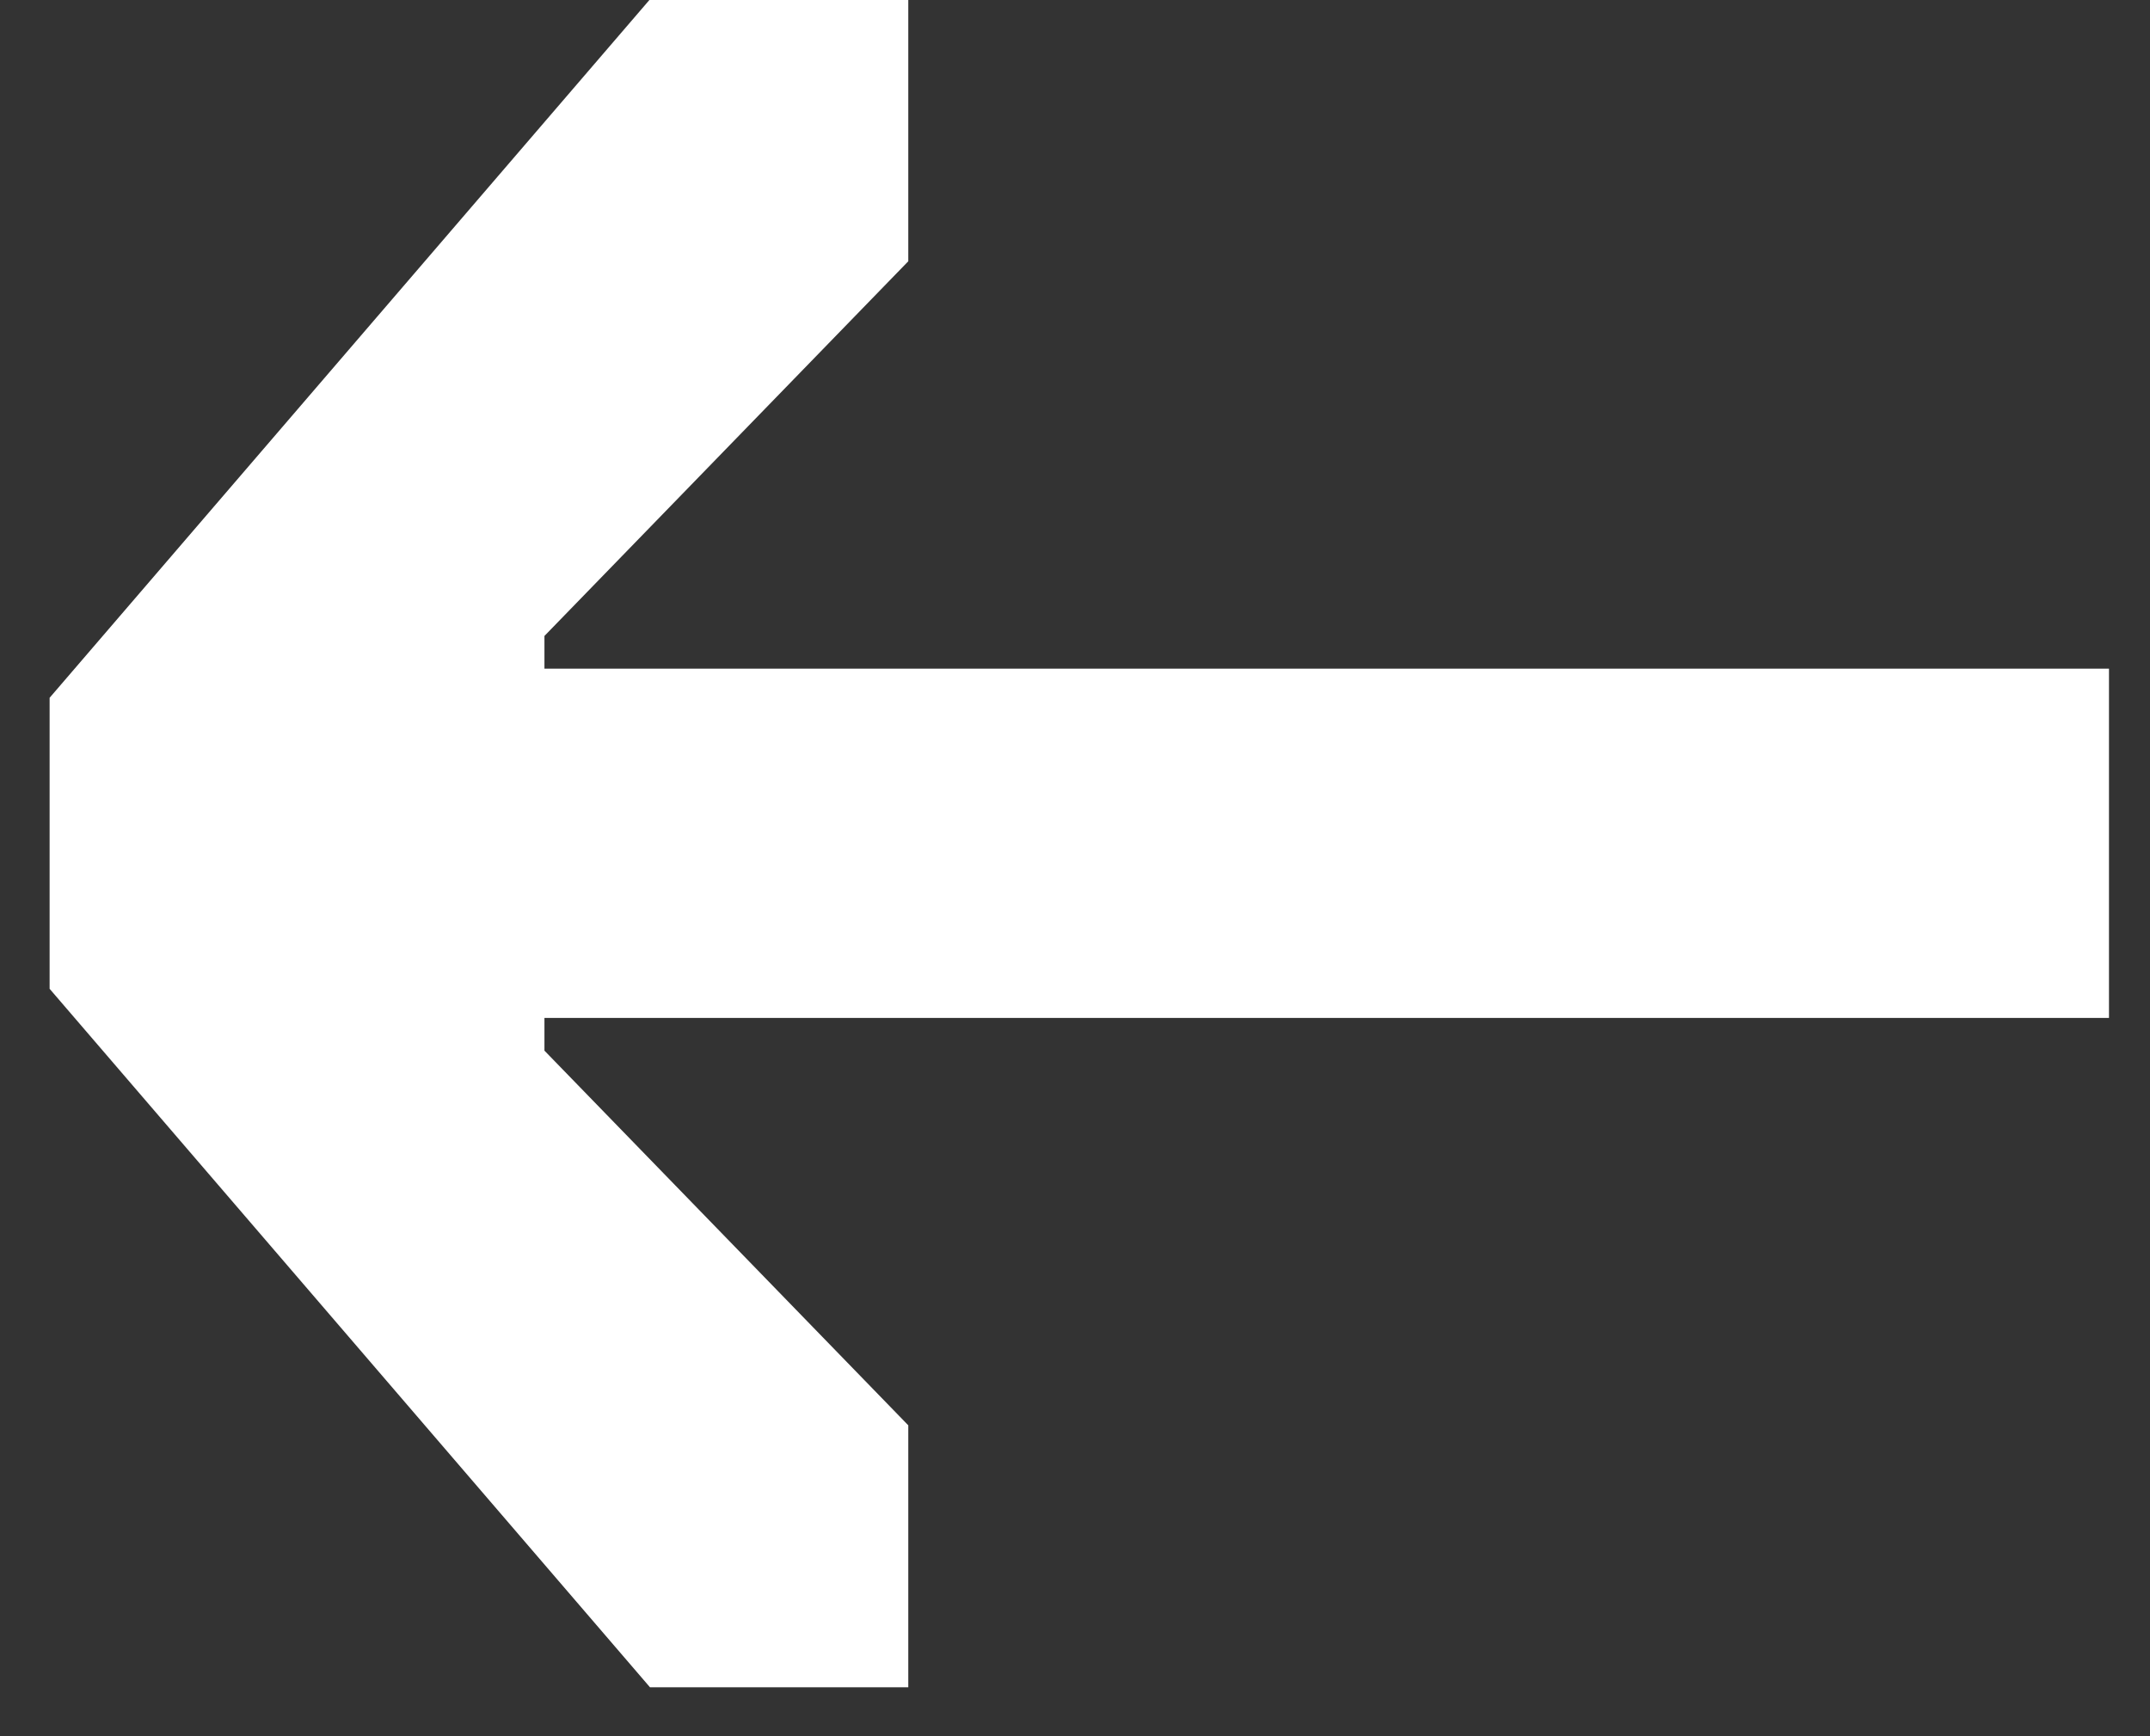 <?xml version="1.0" encoding="UTF-8"?> <svg xmlns="http://www.w3.org/2000/svg" width="26" height="21" viewBox="0 0 26 21" fill="none"><rect x="0" y="0" width="26" height="21" fill="#333333" stroke="none"/><path d="M25.504 8.088V12.312H6.584V12.708L10.984 17.24V20.408H7.86L0.6 11.96V8.44L7.86 -0.008H10.984V3.16L6.584 7.692V8.088H25.504Z" fill="white"></path></svg> 
